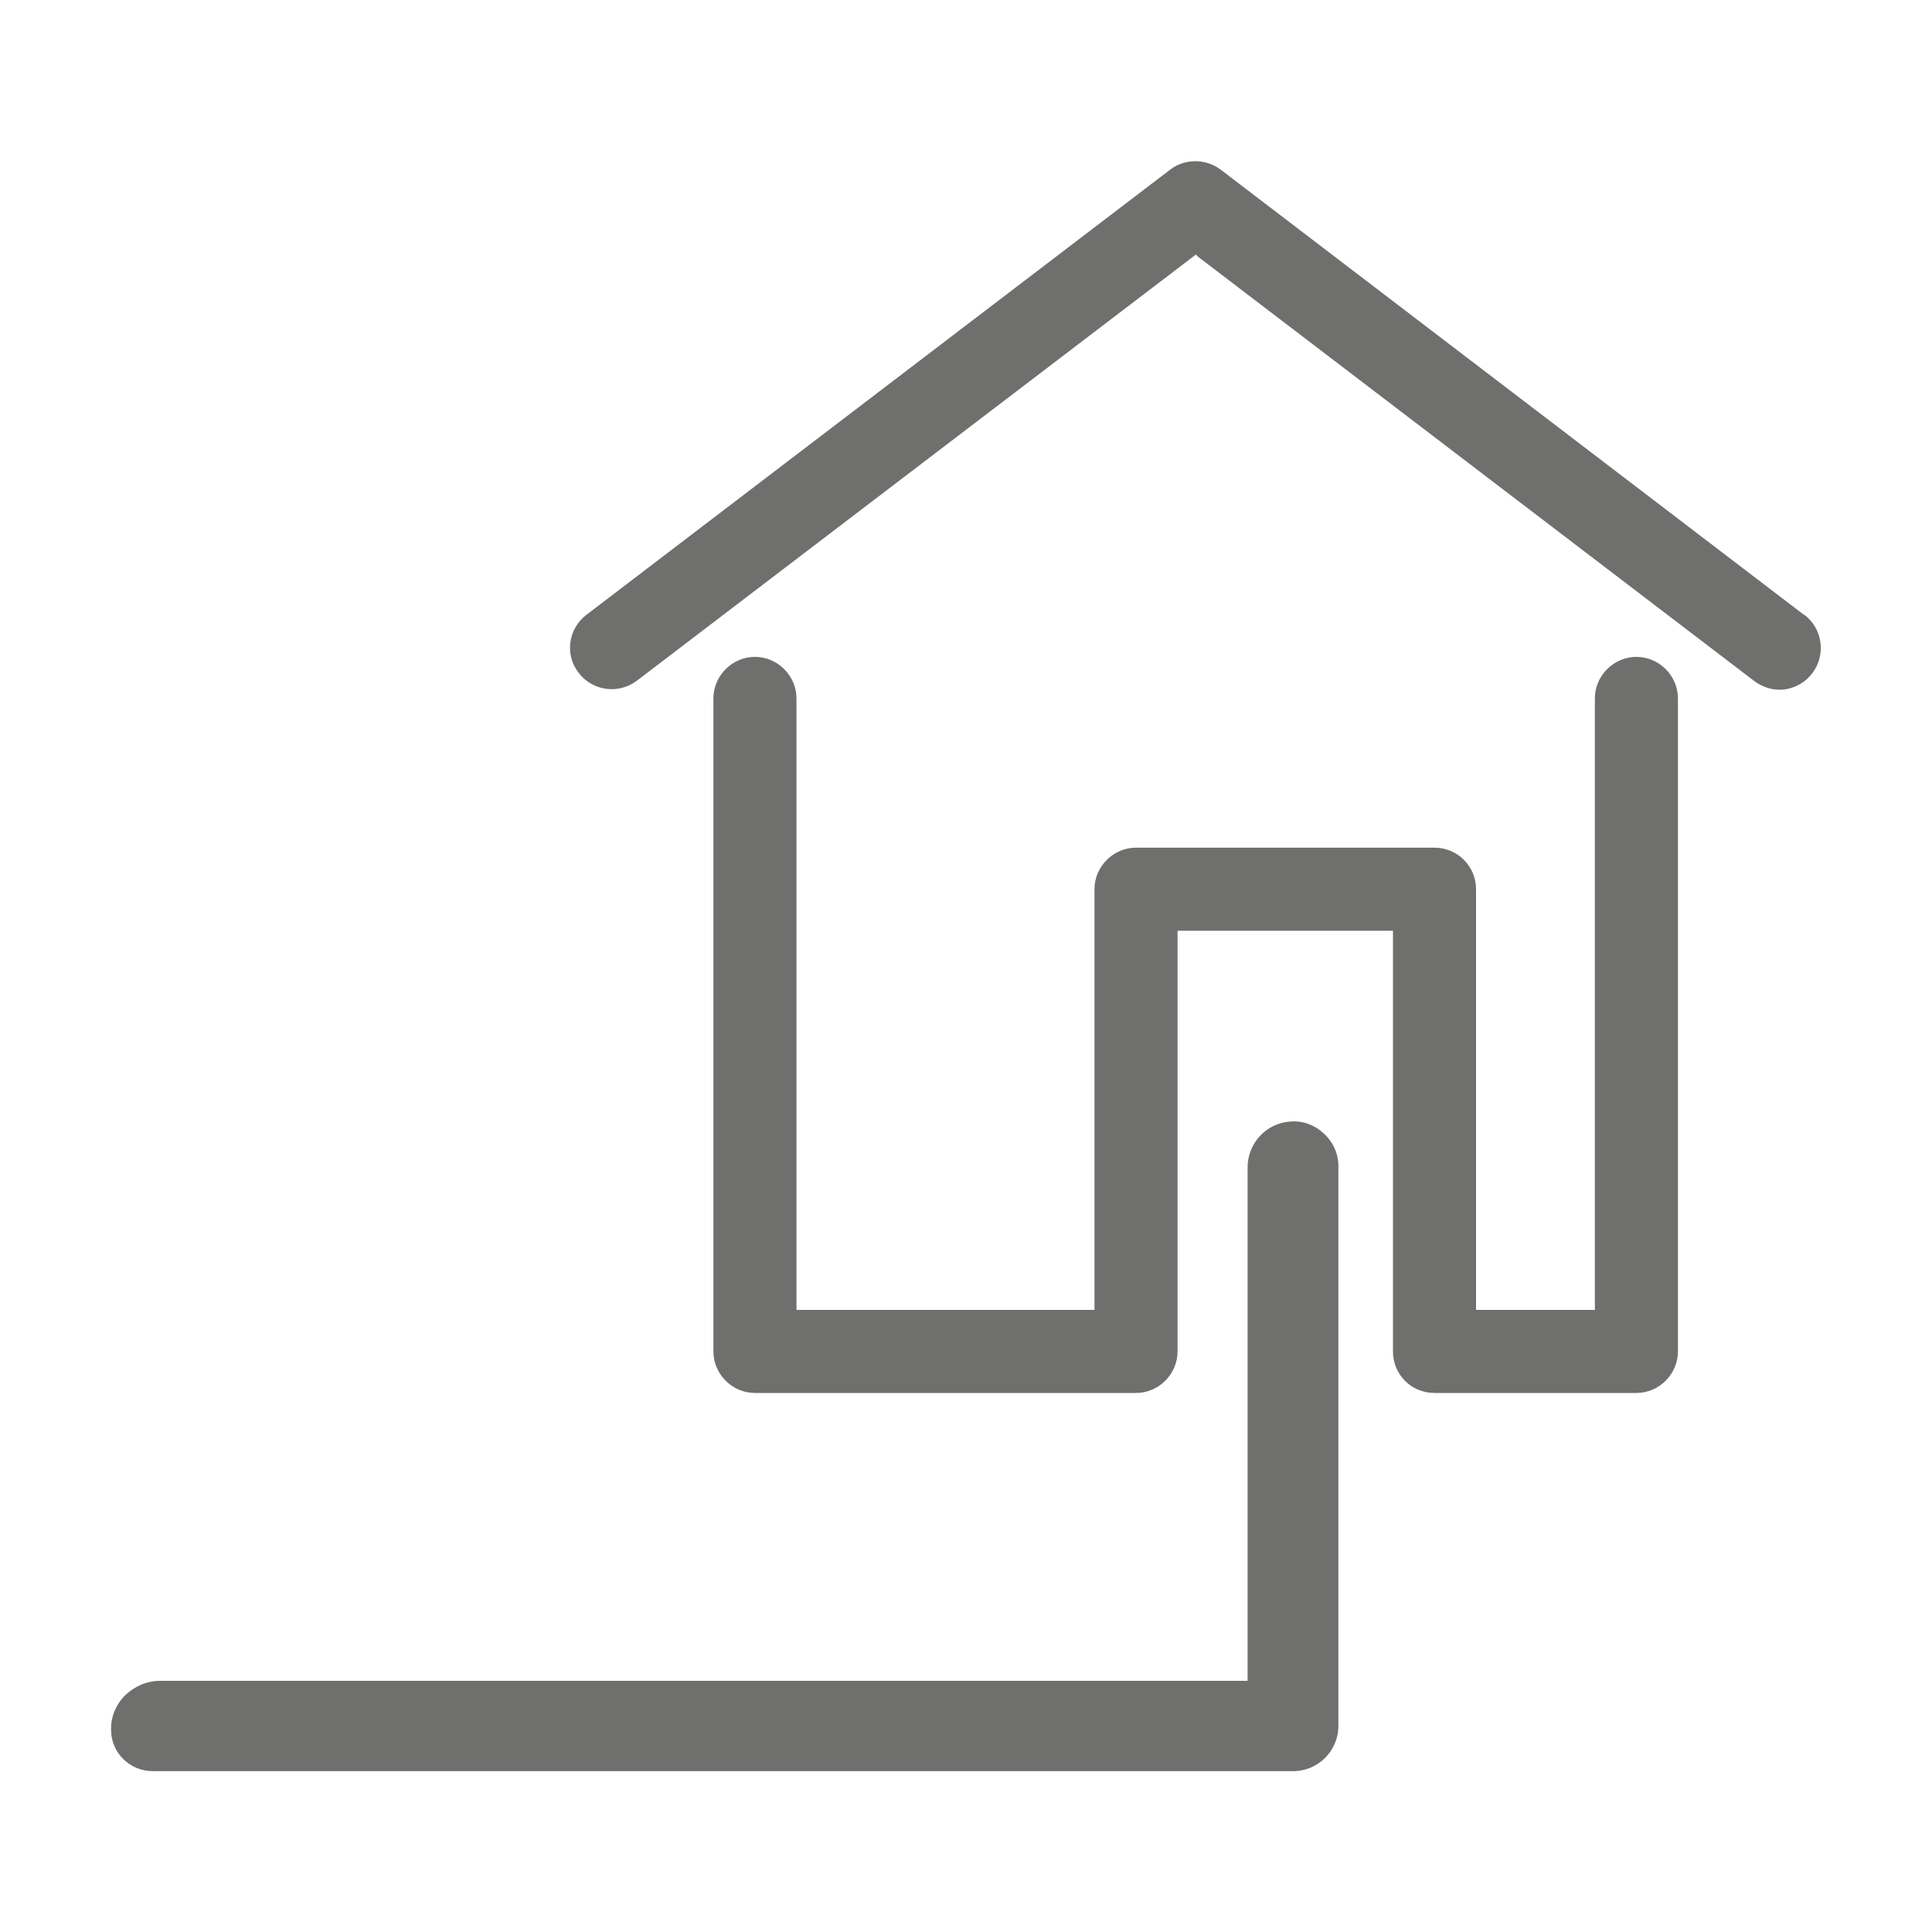 <?xml version="1.0" encoding="utf-8"?>
<!-- Generator: Adobe Illustrator 27.0.0, SVG Export Plug-In . SVG Version: 6.00 Build 0)  -->
<svg version="1.1" id="Ebene_1" xmlns="http://www.w3.org/2000/svg" xmlns:xlink="http://www.w3.org/1999/xlink" x="0px" y="0px"
	 viewBox="0 0 400 400" style="enable-background:new 0 0 400 400;" xml:space="preserve">
<style type="text/css">
	.st0{fill:#6F6F6E;}
</style>
<g>
	<path class="st0" d="M297,288.4h41.8c4.7,0,8.6-3.9,8.6-8.6V144.6c0-4.7-3.9-8.6-8.6-8.6h0c-4.7,0-8.6,3.9-8.6,8.6v126.6h-24.6
		v-87.1c0-4.7-3.8-8.6-8.6-8.6h-61.8c-4.7,0-8.6,3.9-8.6,8.6v87.1h-61.7V144.6c0-4.7-3.9-8.6-8.6-8.6s-8.6,3.9-8.6,8.6v135.2
		c0,4.7,3.9,8.6,8.6,8.6h78.9c4.7,0,8.6-3.9,8.6-8.6v-87.1h44.6v87.1C288.4,284.6,292.2,288.4,297,288.4z"/>
	<path class="st0" d="M248.1,53.2l115.1,87.8c1.5,1.1,3.3,1.8,5.2,1.8c0,0,0,0,0,0c0,0,0,0,0,0c2.7,0,5.2-1.3,6.8-3.4
		c1.4-1.8,2-4.1,1.7-6.4c-0.3-2.3-1.5-4.3-3.3-5.7l-0.1,0L252.7,35.1c-3.1-2.3-7.4-2.3-10.4,0l-120.9,92.2c-3.8,2.9-4.5,8.3-1.6,12
		c2.9,3.8,8.3,4.5,12.1,1.6l115.7-88.2L248.1,53.2z"/>
	<path class="st0" d="M267.2,232.2c-5.1,0.3-9,4.6-8.9,9.7v106.1H33.2c-2.8,0-5.3,1.1-7.3,3c-1.9,1.9-3,4.5-2.9,7.2
		c0,4.7,3.9,8.5,8.6,8.5c0,0,0,0,0,0h236.1c5.2,0,9.4-4.2,9.4-9.4V241.6c0-0.2,0-0.3,0-0.5c-0.1-2.5-1.2-4.8-3.1-6.5
		S269.8,232,267.2,232.2z"/>
</g>
</svg>
